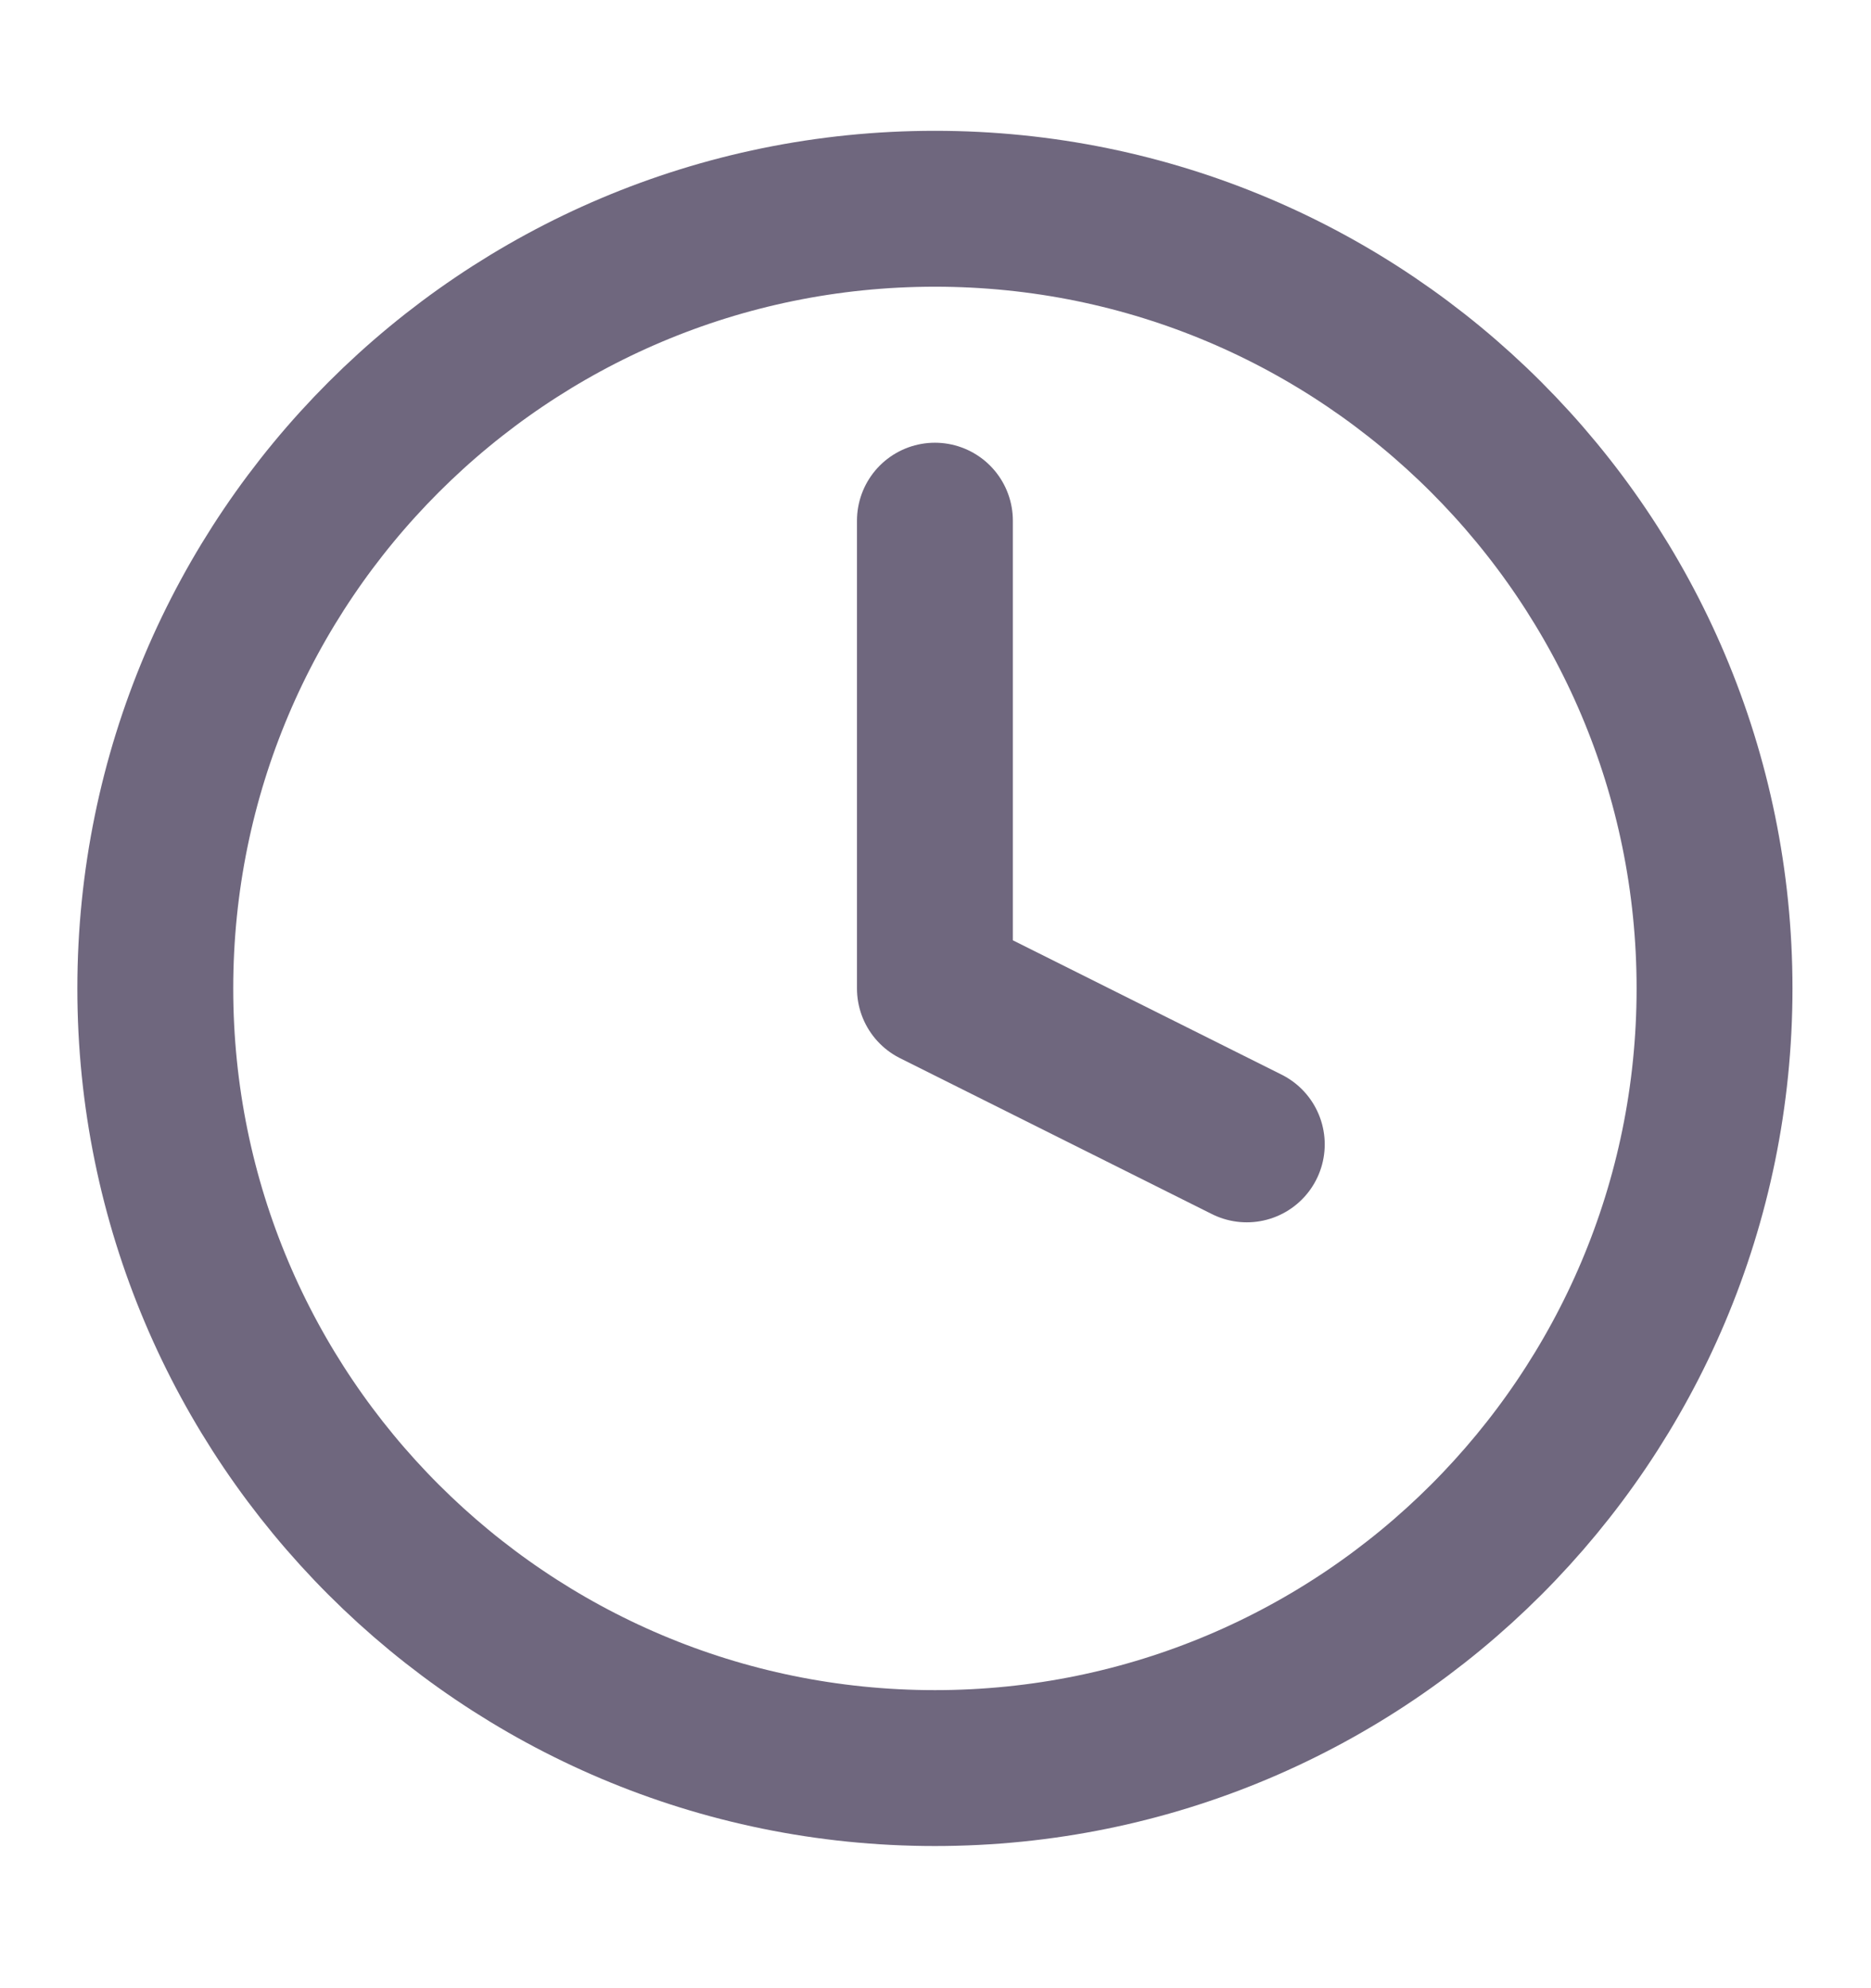 <svg xmlns="http://www.w3.org/2000/svg" width="16" height="17" viewBox="0 0 16 17" fill="none"><path d="M7.995 15.118C11.677 15.118 14.662 12.133 14.662 8.452C14.662 4.77 11.677 1.785 7.995 1.785C4.313 1.785 1.328 4.77 1.328 8.452C1.328 12.133 4.313 15.118 7.995 15.118Z" stroke="#6F677E" stroke-width="1.333" stroke-linecap="round" stroke-linejoin="round"></path><path d="M7.995 4.452V8.452L10.662 9.785" stroke="#6F677E" stroke-width="1.333" stroke-linecap="round" stroke-linejoin="round"></path></svg>